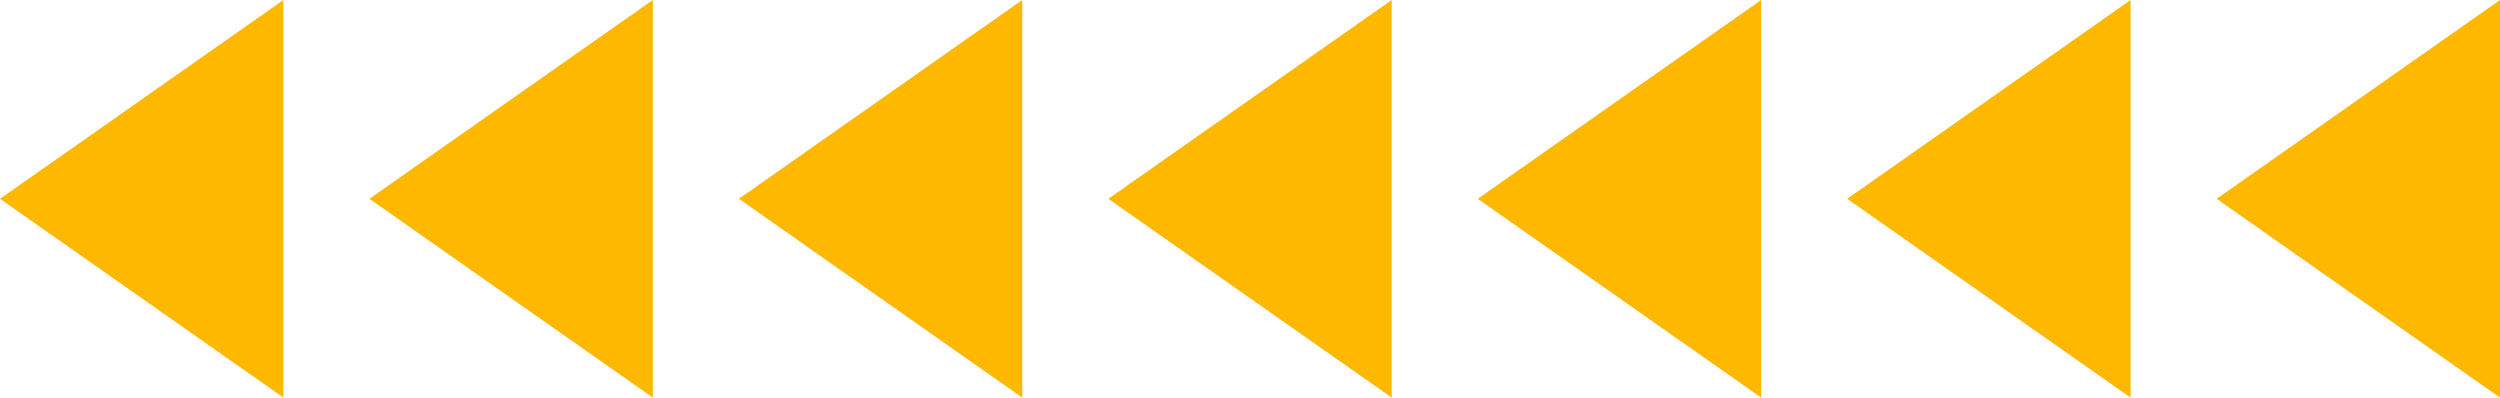 <svg xmlns="http://www.w3.org/2000/svg" viewBox="0 0 465.719 74.065"><g id="图层_2" data-name="图层 2"><g id="图层_1-2" data-name="图层 1"><polygon points="52.79 74.065 0 37.032 52.79 0 52.79 74.065" style="fill:#ffb800"/><polygon points="121.611 74.065 68.821 37.032 121.611 0 121.611 74.065" style="fill:#ffb800"/><polygon points="190.433 74.065 137.643 37.032 190.433 0 190.433 74.065" style="fill:#ffb800"/><polygon points="259.254 74.065 206.464 37.032 259.254 0 259.254 74.065" style="fill:#ffb800"/><polygon points="328.076 74.065 275.286 37.032 328.076 0 328.076 74.065" style="fill:#ffb800"/><polygon points="396.897 74.065 344.107 37.032 396.897 0 396.897 74.065" style="fill:#ffb800"/><polygon points="465.719 74.065 412.929 37.032 465.719 0 465.719 74.065" style="fill:#ffb800"/></g></g></svg>
